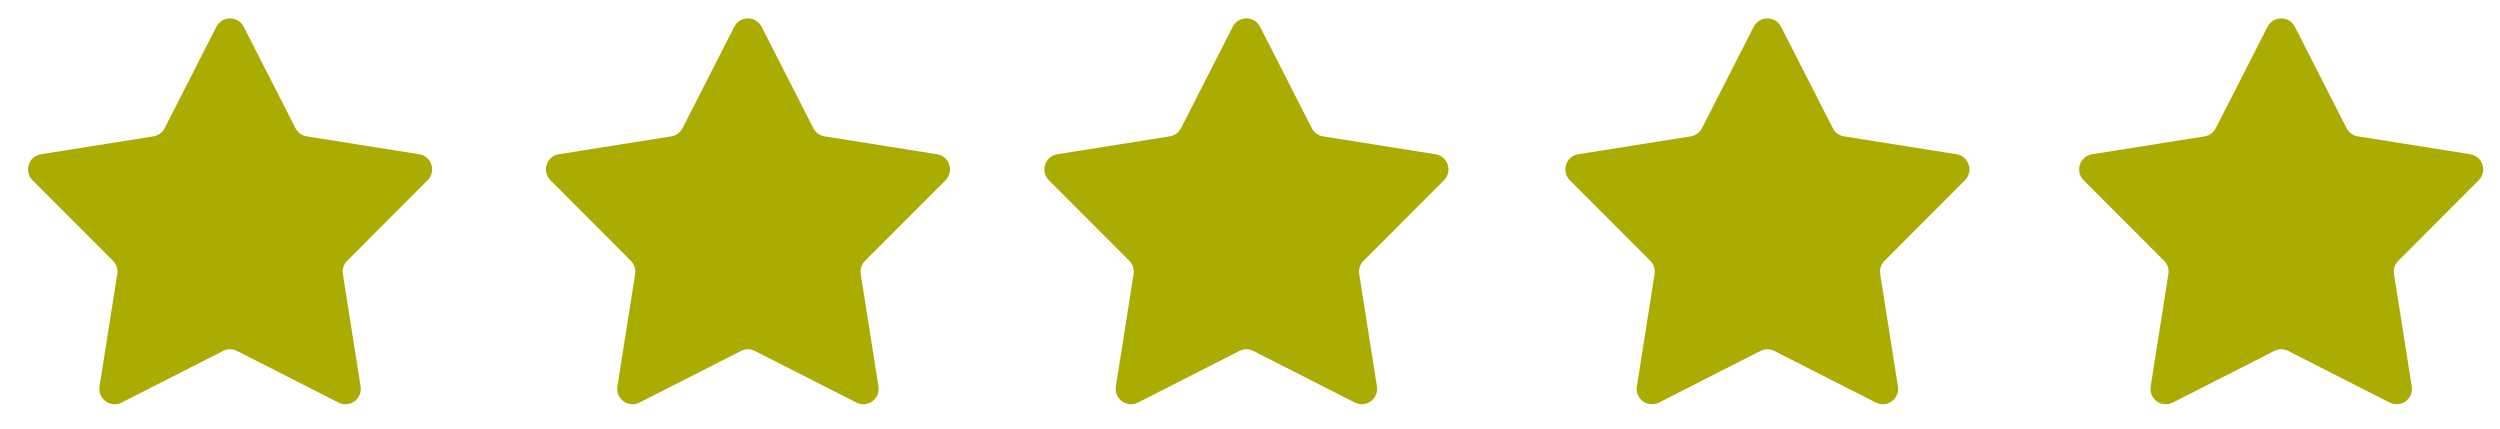<svg xmlns="http://www.w3.org/2000/svg" width="163" height="28" viewBox="0 0 163 28" fill="none"><path d="M14.109 1.745C14.48 1.018 15.52 1.018 15.891 1.745L19.265 8.358C19.411 8.643 19.683 8.841 19.999 8.891L27.331 10.057C28.137 10.185 28.458 11.174 27.881 11.751L22.635 17.004C22.409 17.23 22.305 17.551 22.355 17.866L23.512 25.2C23.639 26.006 22.798 26.617 22.07 26.247L15.453 22.881C15.168 22.736 14.832 22.736 14.547 22.881L7.93 26.247C7.202 26.617 6.361 26.006 6.489 25.2L7.645 17.866C7.695 17.551 7.591 17.23 7.365 17.004L2.119 11.751C1.542 11.174 1.863 10.185 2.669 10.057L10.001 8.891C10.317 8.841 10.589 8.643 10.735 8.358L14.109 1.745Z" fill="#ABAC01"></path><path d="M47.875 1.745C48.246 1.018 49.285 1.018 49.657 1.745L53.031 8.358C53.176 8.643 53.449 8.841 53.765 8.891L61.096 10.057C61.903 10.185 62.224 11.174 61.647 11.751L56.401 17.004C56.175 17.23 56.071 17.551 56.121 17.866L57.277 25.2C57.404 26.006 56.564 26.617 55.836 26.247L49.219 22.881C48.934 22.736 48.597 22.736 48.312 22.881L41.696 26.247C40.968 26.617 40.127 26.006 40.254 25.2L41.411 17.866C41.461 17.551 41.357 17.23 41.131 17.004L35.885 11.751C35.308 11.174 35.629 10.185 36.435 10.057L43.767 8.891C44.083 8.841 44.355 8.643 44.501 8.358L47.875 1.745Z" fill="#ABAC01"></path><path d="M80.375 1.745C80.746 1.018 81.785 1.018 82.157 1.745L85.531 8.358C85.677 8.643 85.949 8.841 86.265 8.891L93.597 10.057C94.403 10.185 94.724 11.174 94.147 11.751L88.901 17.004C88.675 17.23 88.571 17.551 88.621 17.866L89.777 25.2C89.904 26.006 89.064 26.617 88.336 26.247L81.719 22.881C81.434 22.736 81.097 22.736 80.812 22.881L74.196 26.247C73.468 26.617 72.627 26.006 72.754 25.2L73.911 17.866C73.961 17.551 73.857 17.23 73.631 17.004L68.385 11.751C67.808 11.174 68.129 10.185 68.935 10.057L76.267 8.891C76.583 8.841 76.855 8.643 77.001 8.358L80.375 1.745Z" fill="#ABAC01"></path><path d="M114.343 1.745C114.715 1.018 115.754 1.018 116.125 1.745L119.499 8.358C119.645 8.643 119.917 8.841 120.233 8.891L127.565 10.057C128.371 10.185 128.692 11.174 128.115 11.751L122.869 17.004C122.643 17.23 122.539 17.551 122.589 17.866L123.746 25.2C123.873 26.006 123.032 26.617 122.304 26.247L115.688 22.881C115.403 22.736 115.066 22.736 114.781 22.881L108.164 26.247C107.436 26.617 106.595 26.006 106.723 25.2L107.879 17.866C107.929 17.551 107.825 17.23 107.599 17.004L102.353 11.751C101.776 11.174 102.097 10.185 102.903 10.057L110.235 8.891C110.551 8.841 110.824 8.643 110.969 8.358L114.343 1.745Z" fill="#ABAC01"></path><path d="M147.843 1.745C148.215 1.018 149.254 1.018 149.625 1.745L152.999 8.358C153.145 8.643 153.417 8.841 153.733 8.891L161.065 10.057C161.871 10.185 162.192 11.174 161.615 11.751L156.369 17.004C156.143 17.23 156.039 17.551 156.089 17.866L157.246 25.2C157.373 26.006 156.532 26.617 155.804 26.247L149.188 22.881C148.903 22.736 148.566 22.736 148.281 22.881L141.664 26.247C140.936 26.617 140.095 26.006 140.223 25.2L141.379 17.866C141.429 17.551 141.325 17.23 141.099 17.004L135.853 11.751C135.276 11.174 135.597 10.185 136.403 10.057L143.735 8.891C144.051 8.841 144.324 8.643 144.469 8.358L147.843 1.745Z" fill="#ABAC01"></path></svg>